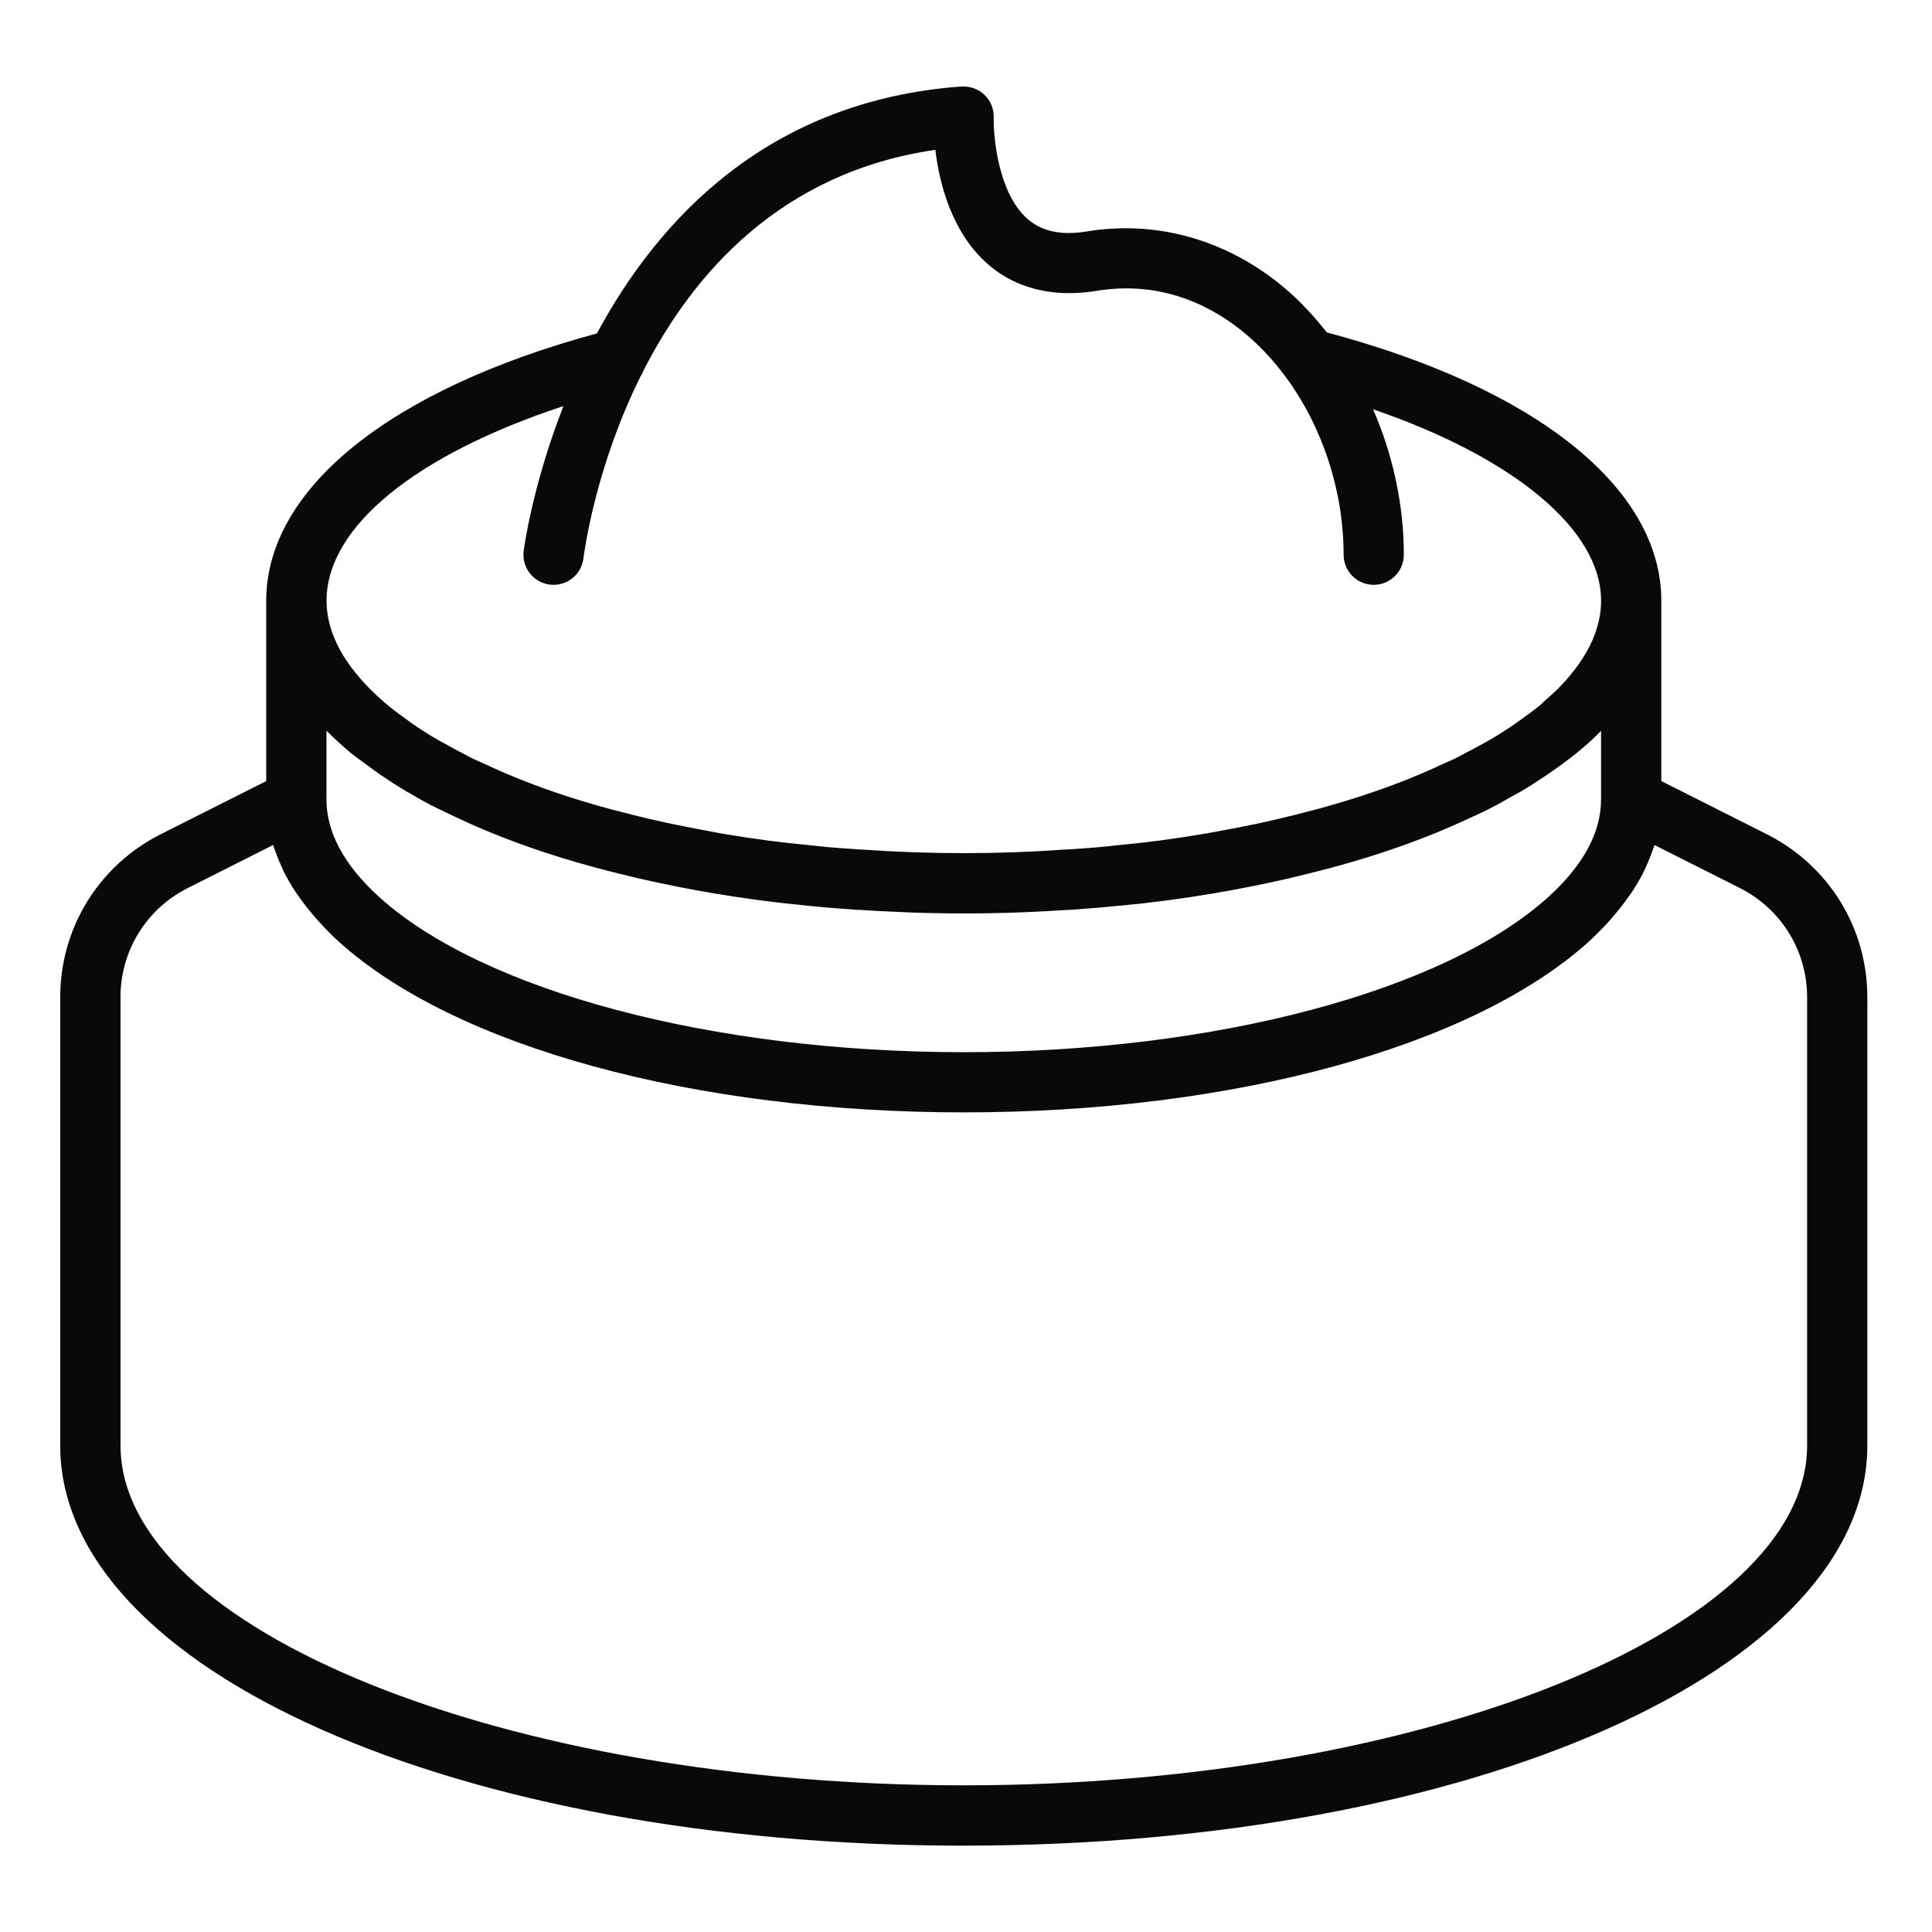 <svg width="47" height="47" viewBox="0 0 47 47" fill="none" xmlns="http://www.w3.org/2000/svg">
<path d="M23.446 44.899C35.771 44.899 45.427 40.624 45.427 35.166V24.261C45.427 22.578 44.493 21.059 42.987 20.297L40.415 19.001V14.613V14.611C40.411 11.871 37.372 9.444 32.278 8.087C31.972 7.7 31.641 7.338 31.274 7.026C29.882 5.843 28.16 5.348 26.441 5.63C25.821 5.732 25.349 5.632 24.999 5.328C24.288 4.709 24.162 3.332 24.174 2.856C24.18 2.648 24.098 2.448 23.948 2.306C23.799 2.162 23.596 2.095 23.387 2.104C18.68 2.448 16.012 5.338 14.522 8.111C9.483 9.476 6.481 11.893 6.476 14.612V14.614V19.002L3.903 20.298C2.399 21.06 1.465 22.579 1.465 24.262V35.167C1.465 40.624 11.12 44.9 23.445 44.9L23.446 44.899ZM7.942 17.779C7.942 17.779 7.942 17.779 7.944 17.78C7.954 17.79 7.967 17.8 7.977 17.81C8.139 17.972 8.317 18.134 8.531 18.316C8.657 18.417 8.79 18.51 8.92 18.605C9.034 18.689 9.146 18.774 9.263 18.854C9.469 18.994 9.678 19.129 9.893 19.256C9.913 19.267 9.932 19.276 9.952 19.288C10.182 19.425 10.422 19.56 10.654 19.671C10.694 19.692 10.74 19.711 10.781 19.731C10.87 19.776 10.956 19.817 11.039 19.854C11.075 19.871 11.106 19.887 11.143 19.904C12.279 20.439 13.591 20.892 15.036 21.247C15.337 21.324 15.652 21.397 15.981 21.467C16.313 21.539 16.646 21.605 16.979 21.665L17.28 21.717L17.336 21.728C18.121 21.86 18.846 21.956 19.541 22.022C19.912 22.062 20.289 22.095 20.668 22.119C20.767 22.128 20.855 22.139 20.907 22.134C21.299 22.161 21.685 22.179 22.071 22.194C22.103 22.195 22.135 22.197 22.167 22.199C23.451 22.244 24.701 22.221 25.935 22.137C26.028 22.137 26.122 22.129 26.224 22.12C26.277 22.116 26.327 22.11 26.381 22.107C26.636 22.09 26.887 22.068 27.129 22.043C27.197 22.036 27.271 22.032 27.339 22.024C28.044 21.958 28.769 21.861 29.585 21.723L29.612 21.717L29.897 21.668C30.238 21.606 30.576 21.539 30.909 21.467C31.24 21.396 31.552 21.324 31.847 21.248C32.575 21.07 33.266 20.867 33.92 20.641C34.248 20.528 34.564 20.41 34.866 20.288C35.174 20.163 35.473 20.033 35.762 19.897C35.923 19.825 36.084 19.752 36.215 19.682C36.413 19.587 36.594 19.48 36.777 19.375C36.855 19.332 36.931 19.294 37.012 19.248C37.202 19.136 37.39 19.013 37.577 18.887C37.846 18.706 38.109 18.518 38.358 18.316C38.364 18.312 38.369 18.308 38.375 18.304C38.384 18.296 38.391 18.288 38.4 18.28C38.597 18.121 38.781 17.954 38.935 17.792C38.94 17.788 38.945 17.784 38.949 17.779V19.452C38.949 20.248 38.52 21.043 37.676 21.813C35.14 24.112 29.555 25.597 23.445 25.597C17.336 25.597 11.751 24.112 9.217 21.815C8.371 21.043 7.942 20.248 7.942 19.452V17.779H7.942ZM13.706 9.881C12.947 11.819 12.743 13.367 12.739 13.407C12.69 13.809 12.976 14.173 13.377 14.222C13.782 14.27 14.144 13.985 14.193 13.584C14.216 13.405 14.49 11.356 15.583 9.155C15.617 9.106 15.641 9.054 15.663 8.997C16.864 6.655 18.999 4.189 22.754 3.645C22.852 4.453 23.148 5.654 24.032 6.427C24.506 6.842 25.35 7.291 26.678 7.075C28.335 6.805 29.576 7.505 30.325 8.142C30.681 8.445 31.004 8.798 31.289 9.186C31.292 9.189 31.294 9.193 31.297 9.196C32.172 10.393 32.686 11.94 32.686 13.494C32.686 13.899 33.014 14.227 33.419 14.227C33.824 14.227 34.151 13.899 34.151 13.494C34.151 12.275 33.883 11.059 33.403 9.956C36.822 11.131 38.949 12.879 38.95 14.613C38.95 15.095 38.789 15.582 38.471 16.062C38.364 16.222 38.24 16.383 38.098 16.544C38.04 16.608 37.969 16.685 37.898 16.757C37.807 16.848 37.704 16.937 37.604 17.027C37.549 17.075 37.502 17.126 37.443 17.173C37.292 17.295 37.136 17.409 36.978 17.521C36.925 17.559 36.873 17.598 36.821 17.633C36.639 17.757 36.453 17.877 36.262 17.988C36.256 17.992 36.249 17.995 36.243 17.999C36.017 18.126 35.794 18.247 35.542 18.376C35.42 18.444 35.291 18.505 35.119 18.576C34.093 19.065 32.876 19.484 31.496 19.825C31.205 19.898 30.907 19.968 30.603 20.034C30.559 20.043 30.511 20.052 30.466 20.061C30.299 20.097 30.128 20.129 29.957 20.162C29.845 20.183 29.734 20.204 29.615 20.226L29.475 20.252C29.422 20.262 29.373 20.27 29.338 20.277C29.331 20.278 29.318 20.281 29.311 20.281C28.537 20.412 27.848 20.503 27.182 20.562C26.838 20.604 26.488 20.632 26.091 20.657C26.037 20.661 25.989 20.666 25.886 20.668C24.302 20.782 22.646 20.785 20.956 20.667C20.905 20.667 20.858 20.662 20.757 20.654C20.406 20.632 20.055 20.604 19.687 20.56C19.046 20.503 18.357 20.412 17.605 20.286C17.582 20.281 17.56 20.278 17.537 20.274C17.497 20.267 17.459 20.259 17.419 20.252L17.253 20.221C17.194 20.211 17.145 20.199 17.087 20.189C16.511 20.082 15.94 19.963 15.394 19.824C14.018 19.486 12.801 19.066 11.738 18.56C11.603 18.505 11.475 18.445 11.333 18.367C11.14 18.267 10.96 18.168 10.781 18.069C10.729 18.039 10.675 18.013 10.623 17.982C10.42 17.864 10.222 17.737 10.027 17.603C9.992 17.578 9.96 17.552 9.926 17.528C9.765 17.413 9.605 17.296 9.45 17.17C9.282 17.028 9.132 16.892 8.995 16.755C8.924 16.685 8.855 16.607 8.8 16.547C8.656 16.385 8.531 16.224 8.424 16.063C8.105 15.581 7.944 15.095 7.944 14.613C7.945 12.815 10.118 11.06 13.707 9.879L13.706 9.881ZM2.931 24.261C2.931 23.133 3.557 22.115 4.565 21.605L6.642 20.558C6.651 20.587 6.667 20.615 6.676 20.645C6.725 20.791 6.781 20.935 6.847 21.077C6.865 21.117 6.88 21.156 6.899 21.195C6.987 21.372 7.09 21.547 7.205 21.72C7.233 21.762 7.265 21.804 7.295 21.846C7.392 21.983 7.497 22.118 7.611 22.252C7.652 22.3 7.693 22.348 7.736 22.396C7.889 22.565 8.051 22.733 8.231 22.898C11.064 25.466 16.894 27.061 23.446 27.061C29.998 27.061 35.827 25.466 38.663 22.896C38.843 22.731 39.005 22.564 39.157 22.395C39.2 22.348 39.241 22.298 39.282 22.25C39.396 22.117 39.501 21.981 39.597 21.845C39.627 21.803 39.66 21.761 39.688 21.719C39.803 21.546 39.906 21.371 39.994 21.194C40.013 21.155 40.028 21.117 40.045 21.078C40.111 20.935 40.168 20.79 40.217 20.645C40.226 20.615 40.242 20.587 40.251 20.558L42.327 21.604C43.336 22.114 43.962 23.133 43.962 24.26V35.164C43.962 39.646 34.568 43.432 23.447 43.432C12.326 43.432 2.932 39.646 2.932 35.164V24.26L2.931 24.261Z" fill="#090909"/>
</svg>
